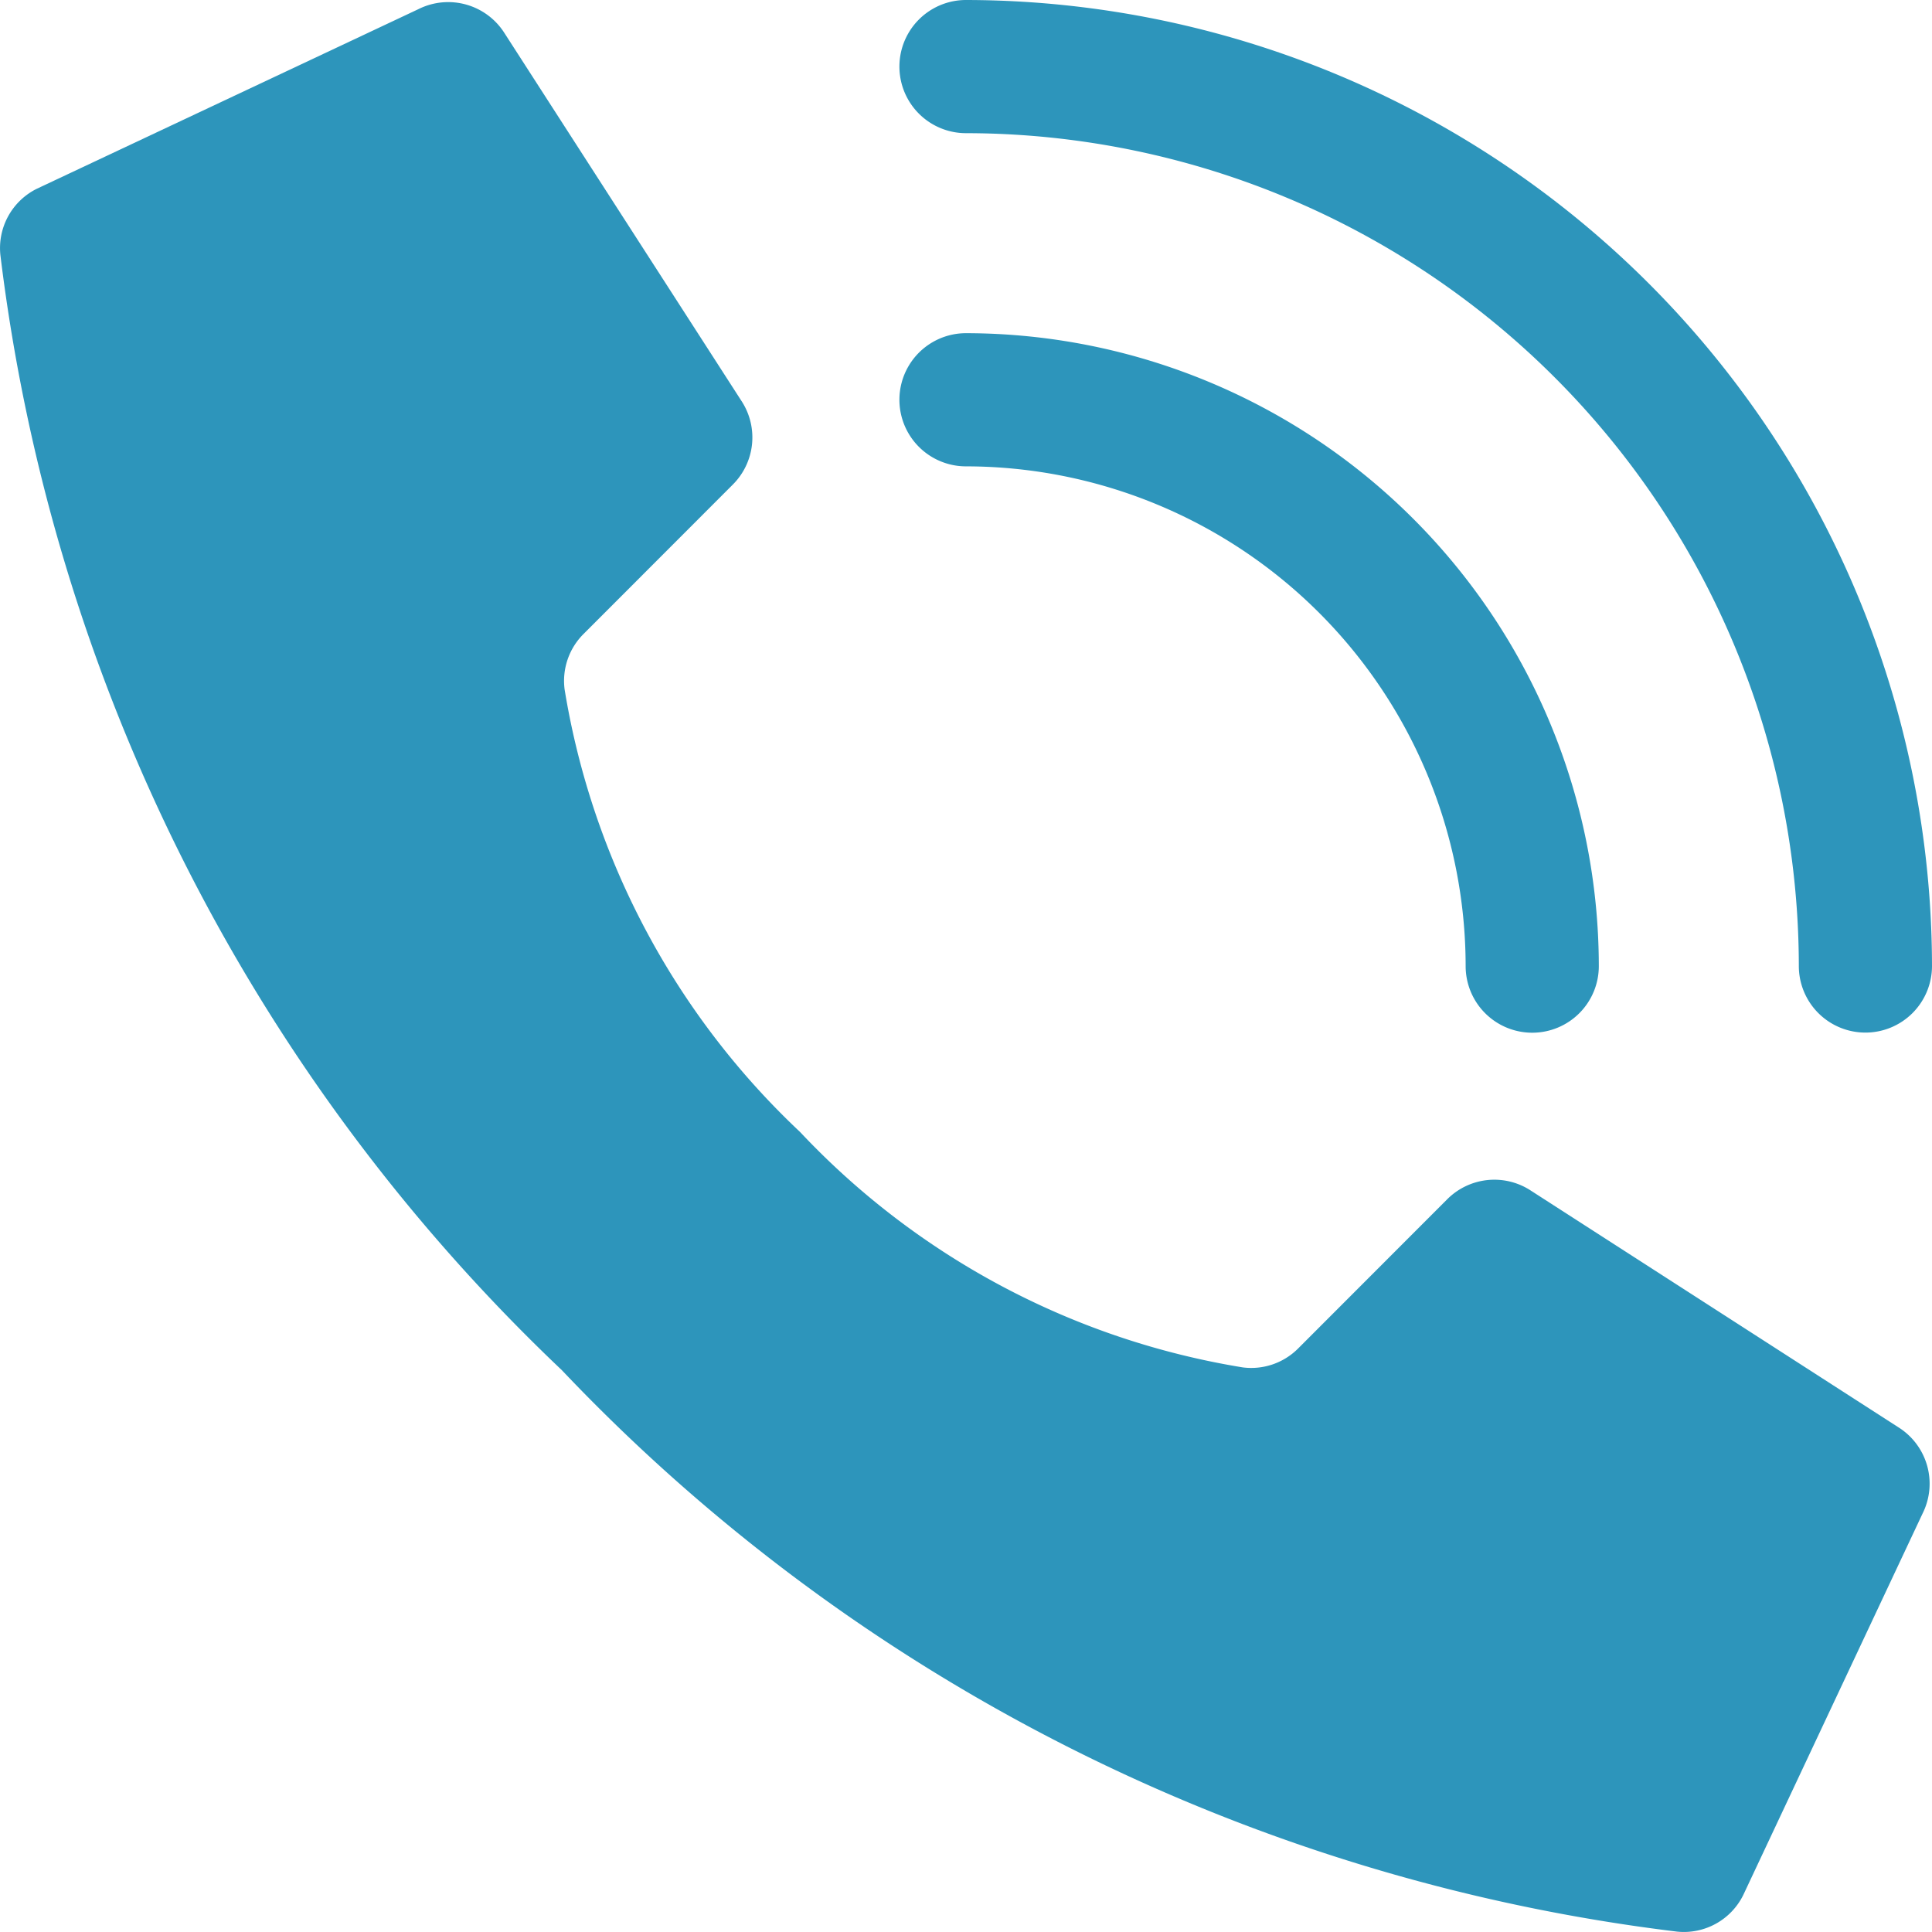 <svg xmlns="http://www.w3.org/2000/svg" width="15.378" height="15.377" viewBox="0 0 15.378 15.377">
  <g id="ICONO" transform="translate(-793.534 -3829.387)">
    <path id="Shape" d="M7.365,9.053A6.206,6.206,0,0,1,5.491,5.53a.527.527,0,0,1,.151-.441L6.83,3.9a.53.53,0,0,0,.075-.656L5.014.309A.53.53,0,0,0,4.327.116L1.291,1.545A.527.527,0,0,0,1,2.072a14.675,14.675,0,0,0,4.469,8.877,14.671,14.671,0,0,0,8.877,4.469.527.527,0,0,0,.527-.292L16.3,12.09a.53.53,0,0,0-.192-.686L13.173,9.514a.53.53,0,0,0-.656.074L11.33,10.776a.527.527,0,0,1-.441.151A6.206,6.206,0,0,1,7.365,9.053Z" transform="translate(792.537 3829.344)" fill="#2d95bb"/>
    <path id="Shape-2" data-name="Shape" d="M33.037,15.568a.53.53,0,0,1-.53-.53A3.981,3.981,0,0,0,28.53,11.06a.53.53,0,1,1,0-1.06,5.043,5.043,0,0,1,5.037,5.037A.53.53,0,0,1,33.037,15.568Z" transform="translate(772.693 3822.039)" fill="#2d95bb"/>
    <path id="Shape-3" data-name="Shape" d="M35.689,8.219a.53.53,0,0,1-.53-.53A6.636,6.636,0,0,0,28.53,1.06a.53.53,0,1,1,0-1.06,7.7,7.7,0,0,1,7.689,7.689.53.53,0,0,1-.53.53Z" transform="translate(772.693 3829.387)" fill="#2d95bb"/>
  </g>
</svg>
